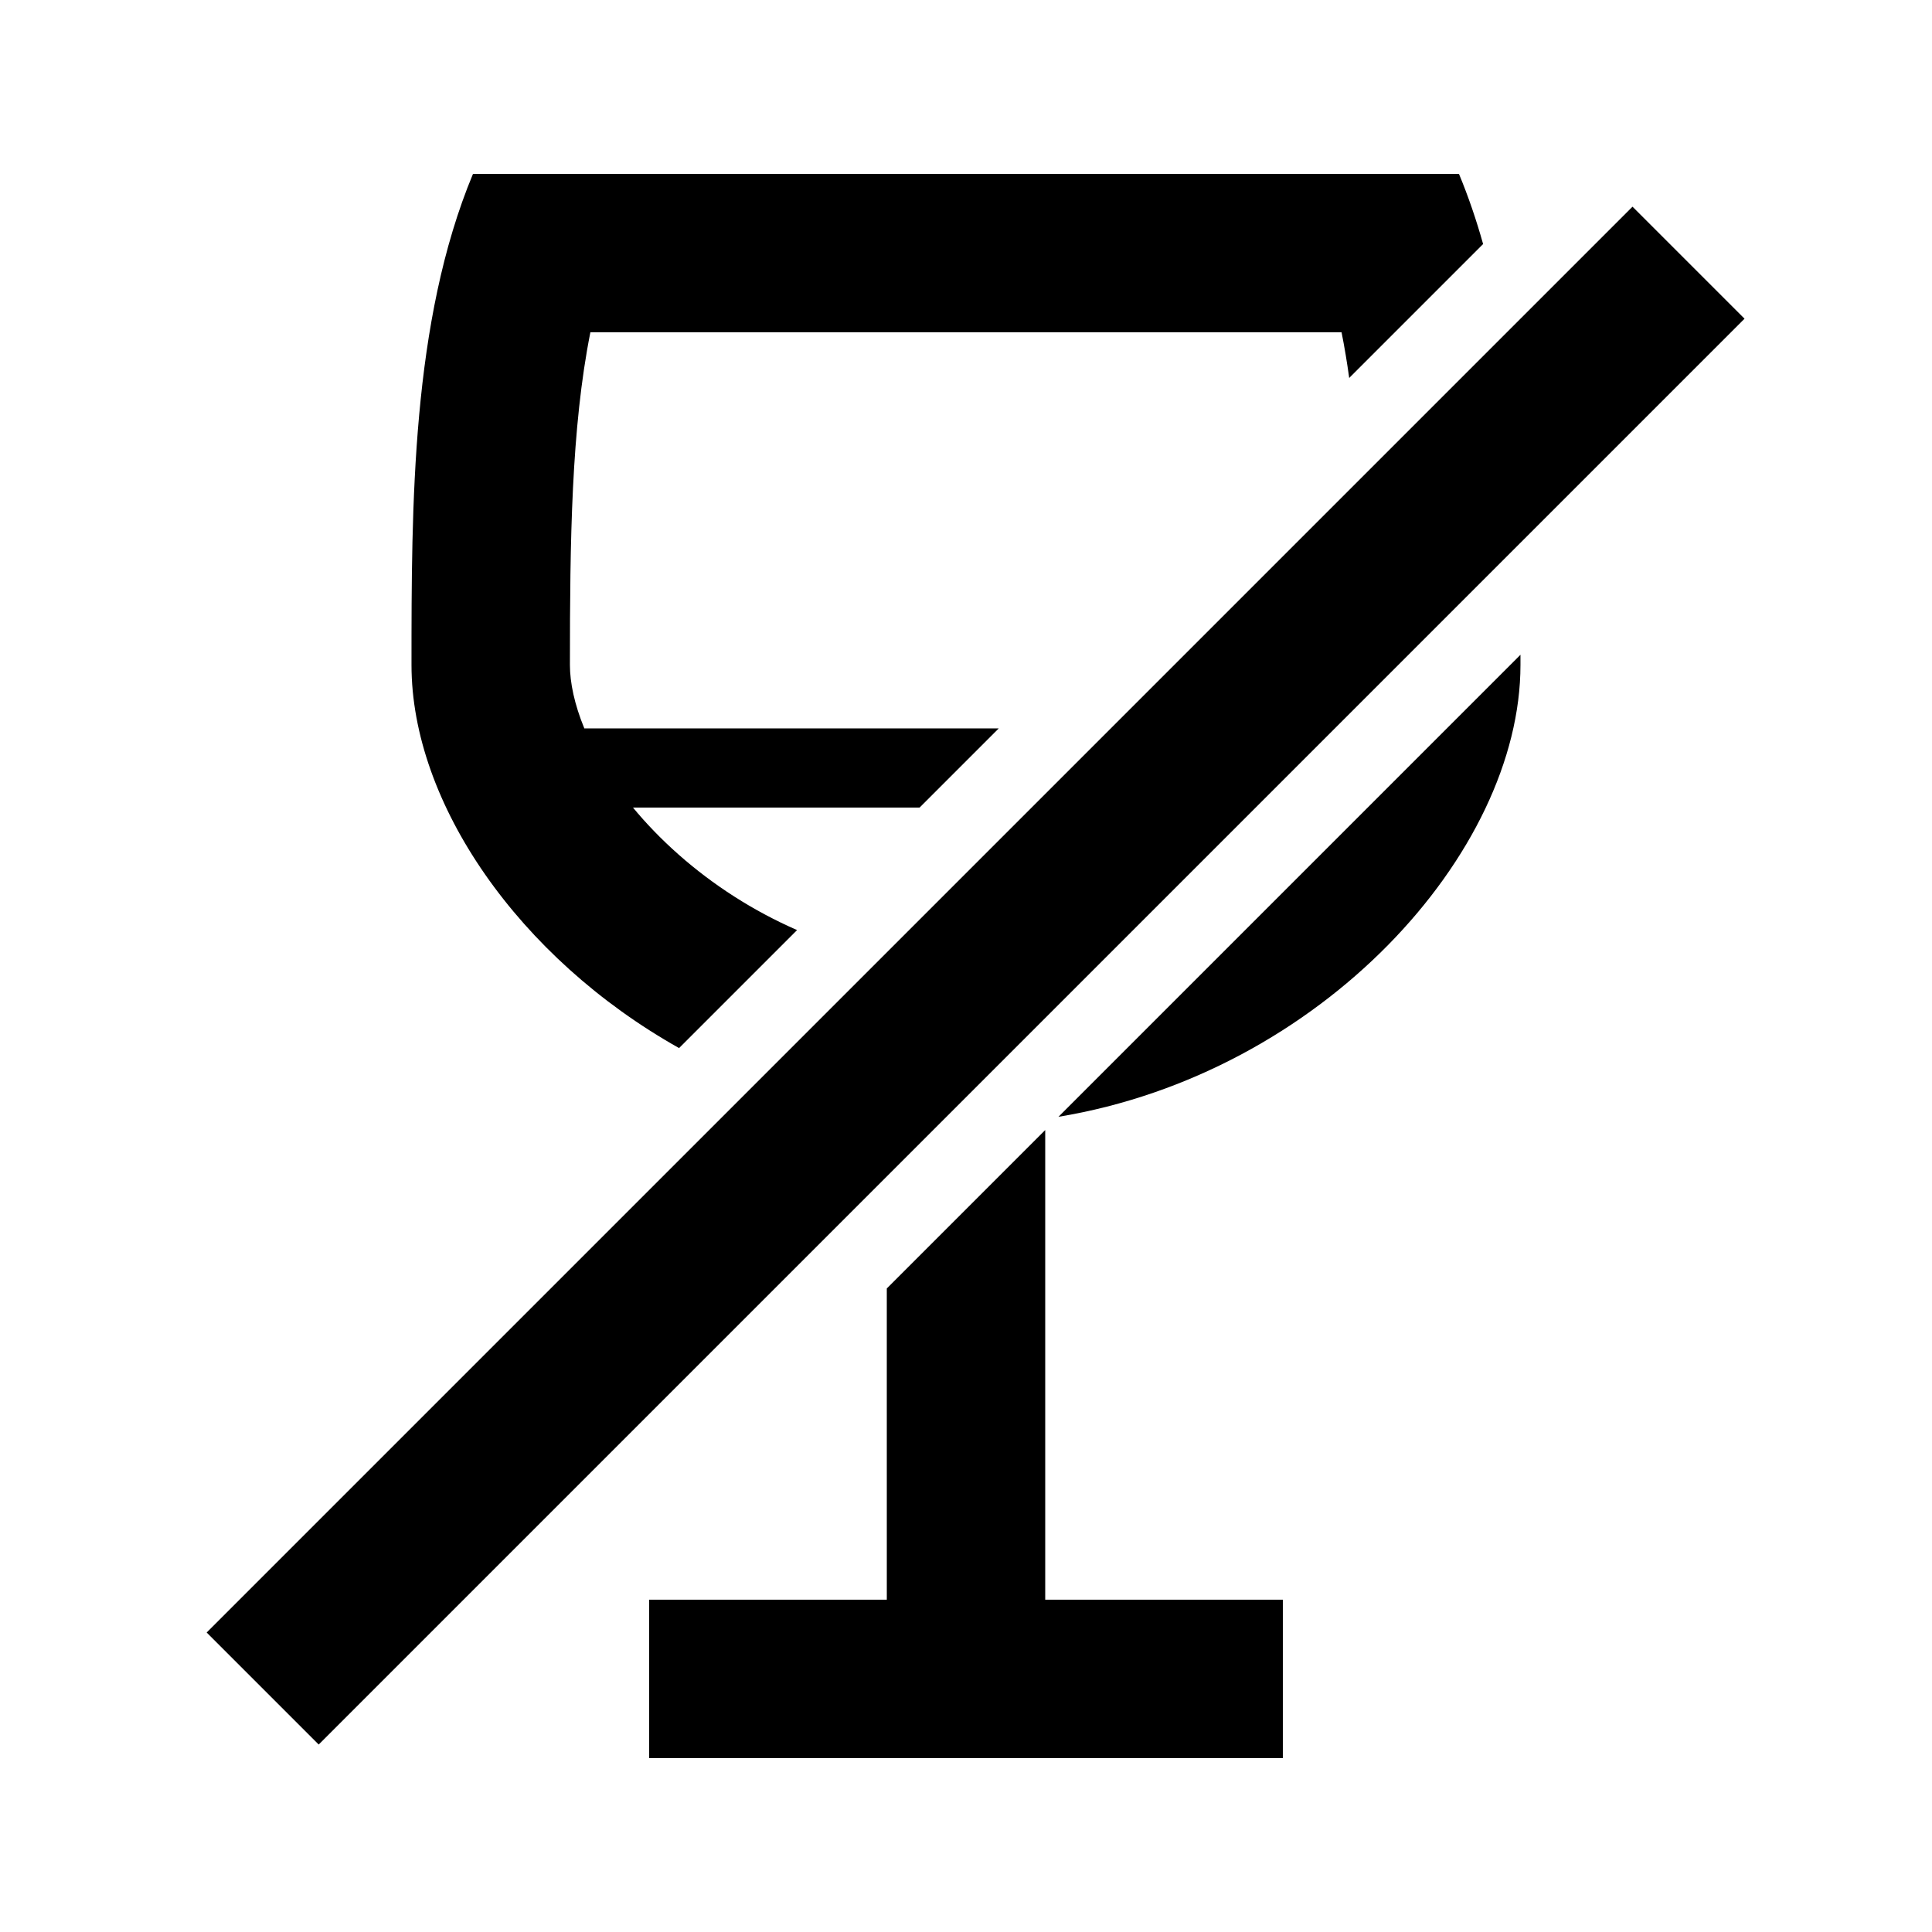 <?xml version="1.0" encoding="UTF-8"?>
<!-- Uploaded to: SVG Repo, www.svgrepo.com, Generator: SVG Repo Mixer Tools -->
<svg fill="#000000" width="800px" height="800px" version="1.1" viewBox="144 144 512 512" xmlns="http://www.w3.org/2000/svg">
 <g>
  <path d="m530.64 190.08c2.492 5.992 4.609 12.211 6.398 18.594l-35.484 35.484c-0.574-4.137-1.242-8.172-2.027-12.094h-199.07c-5.055 25.336-5.422 55.348-5.422 88.164 0 4.644 1.188 10.418 3.816 16.797h109.84l-20.992 20.992h-75.949c3.438 4.168 7.465 8.367 12.129 12.488 9.098 8.035 19.719 14.898 31.355 19.977l-31.273 31.27c-42.504-23.875-70.91-64.957-70.91-101.52 0-42.359 0-91.02 16.297-130.15z"/>
  <path d="m546.7 288.08 59.617-59.621-29.688-29.688-377.86 377.86 29.688 29.688 215.49-215.49c0.004 0 0 0 0 0l59.09-59.09v0l43.66-43.66v0z"/>
  <path d="m424.5 439.97 122.44-122.45v2.703c0 49.926-52.949 108.27-122.44 119.74z"/>
  <path d="m379.01 485.46 41.984-41.984v124.46h62.973v41.984h-167.93v-41.984h62.977z"/>
 </g>
</svg>